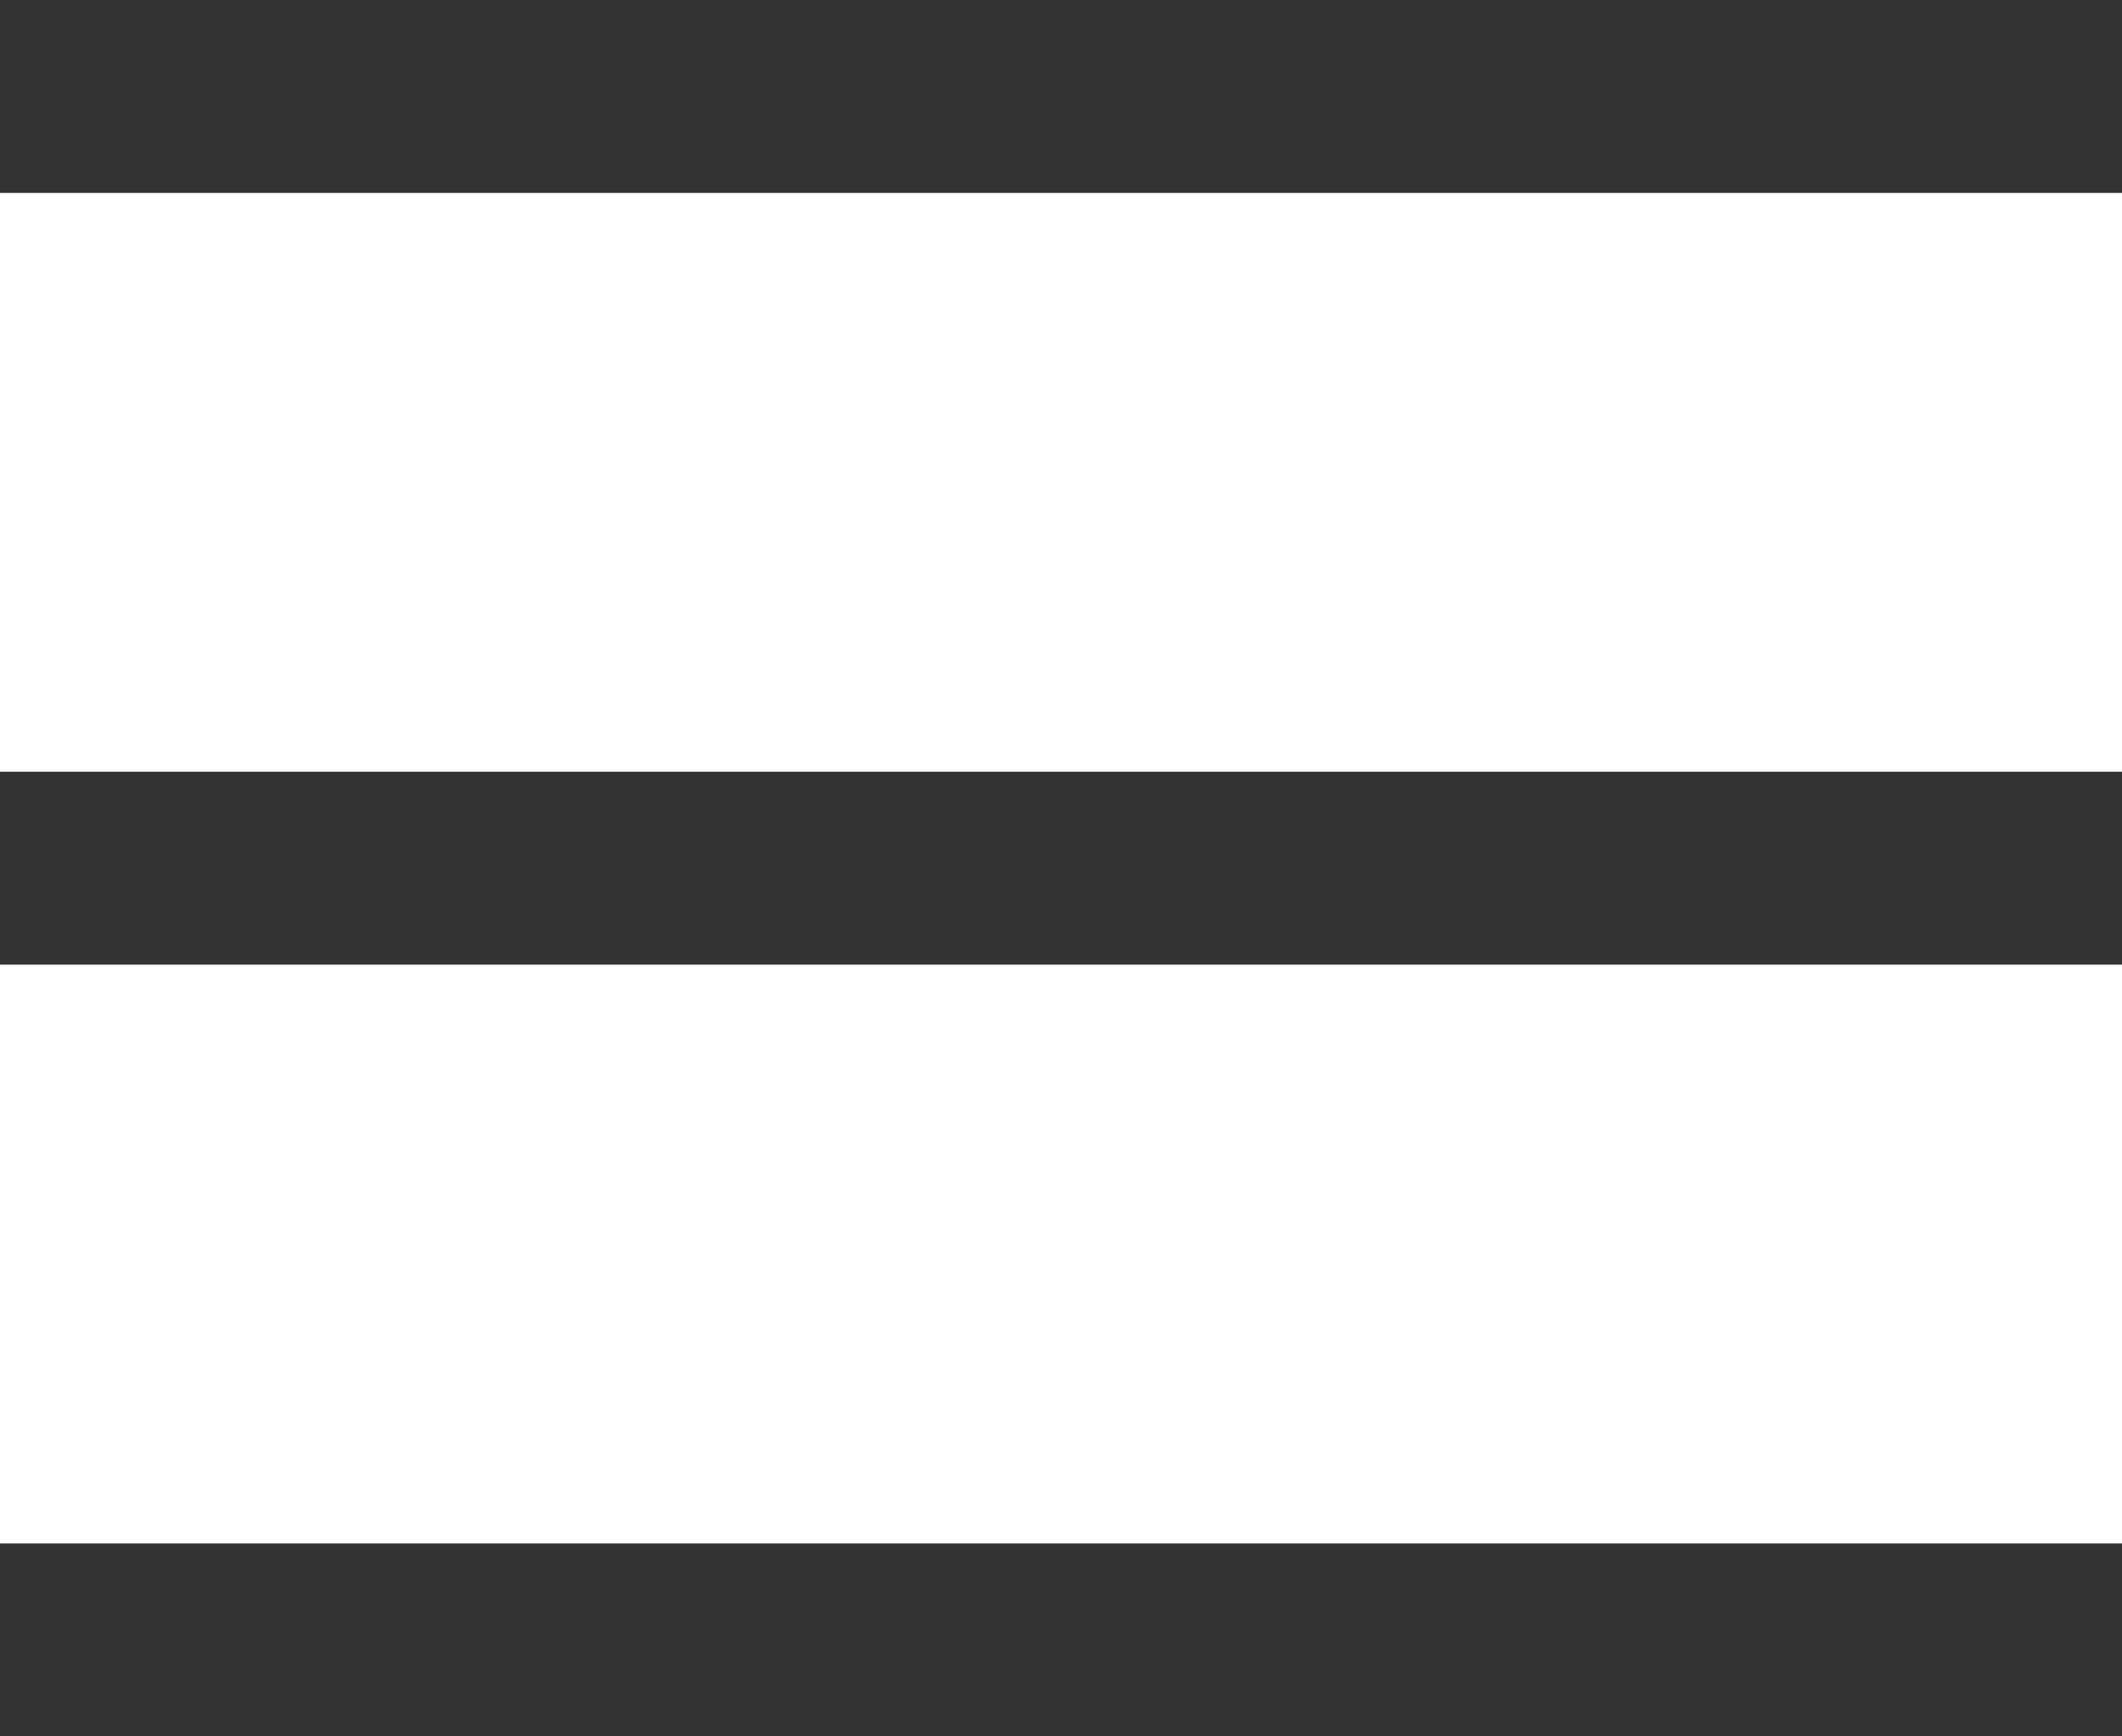 <svg xmlns="http://www.w3.org/2000/svg" xmlns:xlink="http://www.w3.org/1999/xlink" xml:space="preserve" id="レイヤー_1" x="0" y="0" version="1.1" viewBox="0 0 22 18"><style>.st1{fill:#333}</style><defs><path id="SVGID_1_" d="M0 0h22v18H0z"/></defs><clipPath id="SVGID_00000150073463802812536370000014713112572661491888_"><use xlink:href="#SVGID_1_" overflow="visible"/></clipPath><g id="リピートグリッド_11" clip-path="url(#SVGID_00000150073463802812536370000014713112572661491888_)"><g transform="translate(-15 -16)"><path id="長方形_1479" d="M15 16h22v2H15z" class="st1"/></g><g transform="translate(-15 -8)"><path id="長方形_1479-2" d="M15 16h22v2H15z" class="st1"/></g><g transform="translate(-15)"><path id="長方形_1479-3" d="M15 16h22v2H15z" class="st1"/></g></g></svg>